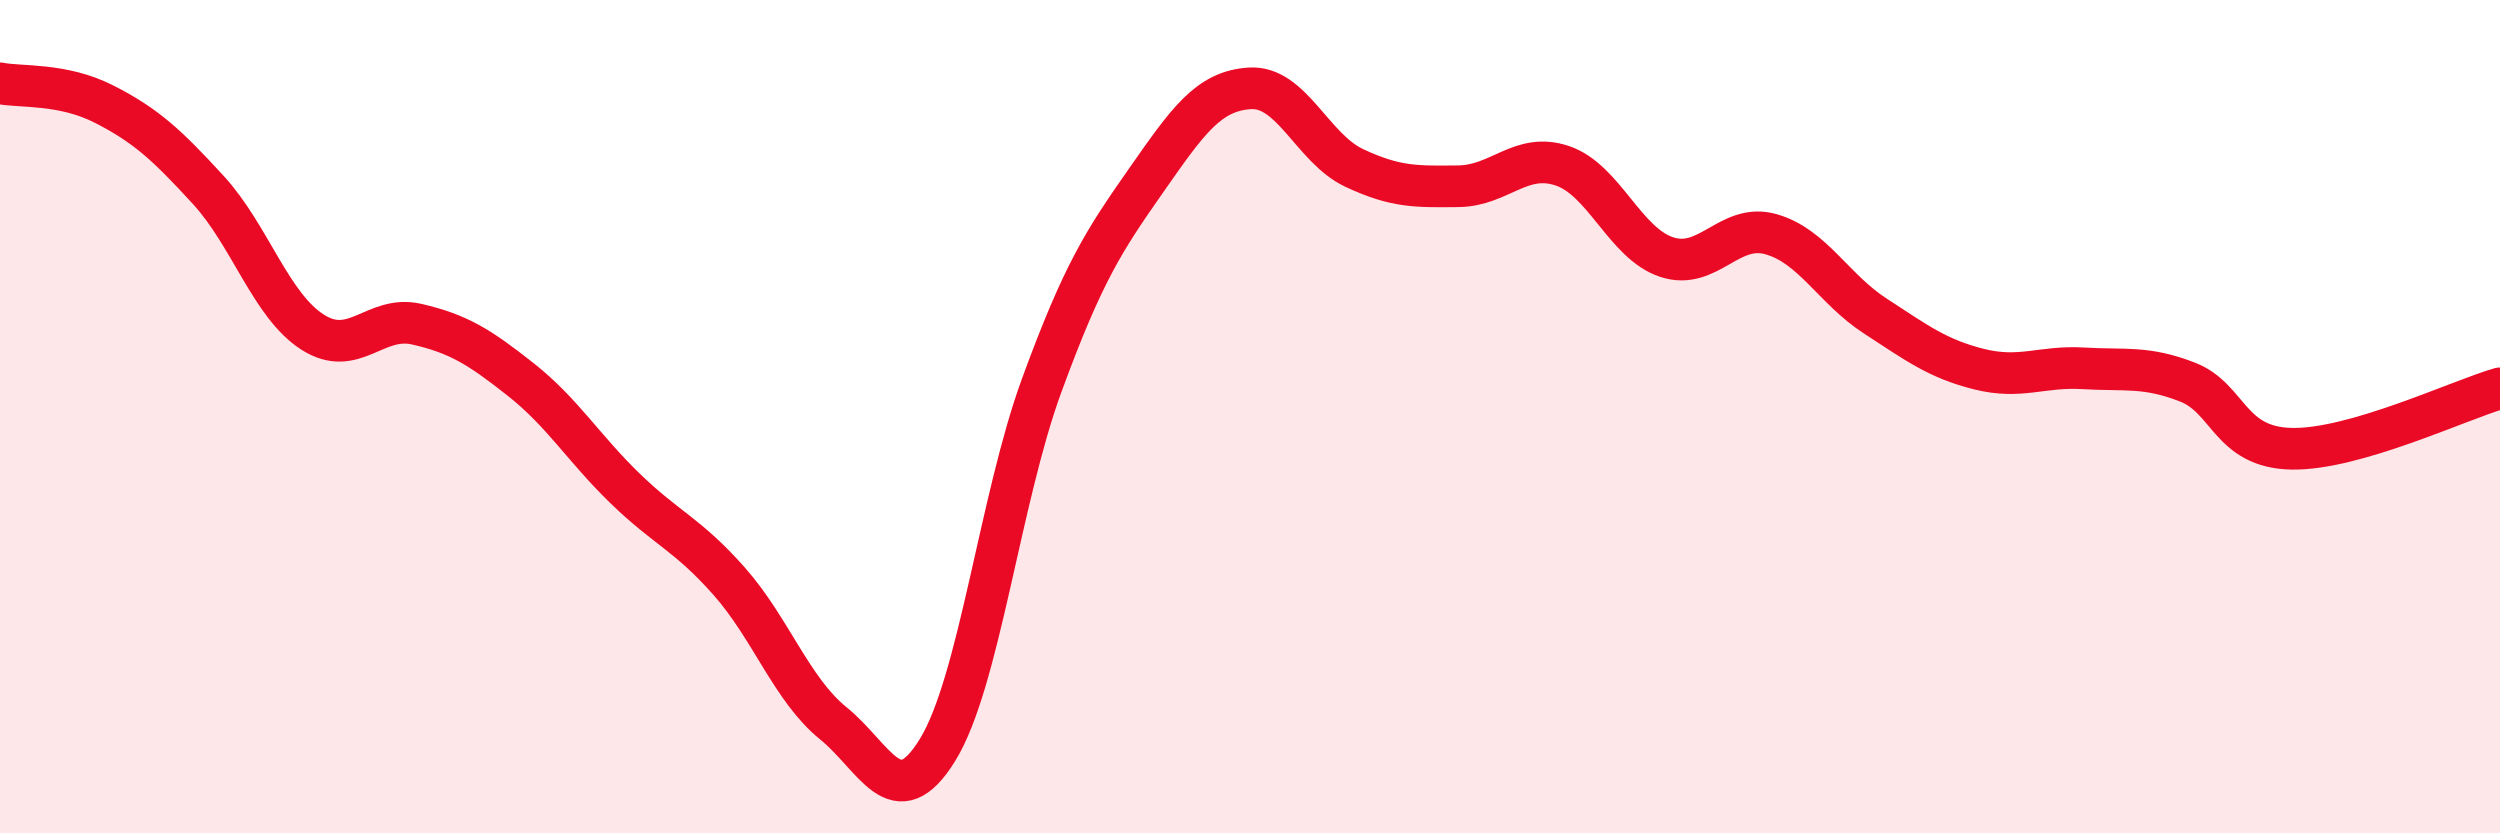 
    <svg width="60" height="20" viewBox="0 0 60 20" xmlns="http://www.w3.org/2000/svg">
      <path
        d="M 0,2 C 0.5,2.1 1.5,1.99 2.5,2.5 C 3.5,3.01 4,3.47 5,4.56 C 6,5.65 6.5,7.33 7.5,7.97 C 8.5,8.61 9,7.55 10,7.78 C 11,8.01 11.5,8.32 12.5,9.11 C 13.5,9.9 14,10.75 15,11.72 C 16,12.69 16.5,12.82 17.5,13.95 C 18.5,15.08 19,16.55 20,17.36 C 21,18.17 21.5,19.62 22.5,18 C 23.5,16.38 24,11.98 25,9.25 C 26,6.52 26.5,5.77 27.5,4.34 C 28.5,2.91 29,2.18 30,2.12 C 31,2.06 31.5,3.56 32.5,4.03 C 33.5,4.5 34,4.48 35,4.47 C 36,4.46 36.5,3.64 37.5,3.98 C 38.5,4.32 39,5.84 40,6.17 C 41,6.5 41.5,5.34 42.5,5.62 C 43.5,5.9 44,6.93 45,7.58 C 46,8.23 46.5,8.61 47.5,8.86 C 48.5,9.11 49,8.78 50,8.84 C 51,8.9 51.5,8.78 52.5,9.17 C 53.5,9.56 53.5,10.74 55,10.77 C 56.5,10.8 59,9.61 60,9.32L60 20L0 20Z"
        fill="#EB0A25"
        opacity="0.1"
        stroke-linecap="round"
        stroke-linejoin="round"
      />
      <path
        d="M 0,2 C 0.5,2.1 1.5,1.99 2.5,2.5 C 3.5,3.01 4,3.47 5,4.56 C 6,5.65 6.5,7.33 7.5,7.97 C 8.5,8.61 9,7.55 10,7.78 C 11,8.01 11.5,8.32 12.5,9.11 C 13.5,9.9 14,10.75 15,11.72 C 16,12.69 16.5,12.82 17.5,13.95 C 18.5,15.08 19,16.55 20,17.36 C 21,18.17 21.5,19.62 22.5,18 C 23.5,16.38 24,11.98 25,9.25 C 26,6.52 26.5,5.77 27.5,4.34 C 28.5,2.91 29,2.18 30,2.12 C 31,2.06 31.5,3.56 32.5,4.03 C 33.5,4.5 34,4.48 35,4.47 C 36,4.46 36.5,3.64 37.5,3.98 C 38.5,4.32 39,5.84 40,6.17 C 41,6.5 41.5,5.34 42.5,5.62 C 43.5,5.9 44,6.93 45,7.58 C 46,8.23 46.5,8.61 47.5,8.86 C 48.5,9.11 49,8.78 50,8.84 C 51,8.9 51.5,8.78 52.5,9.17 C 53.5,9.56 53.5,10.74 55,10.77 C 56.5,10.8 59,9.61 60,9.32"
        stroke="#EB0A25"
        stroke-width="1"
        fill="none"
        stroke-linecap="round"
        stroke-linejoin="round"
      />
    </svg>
  